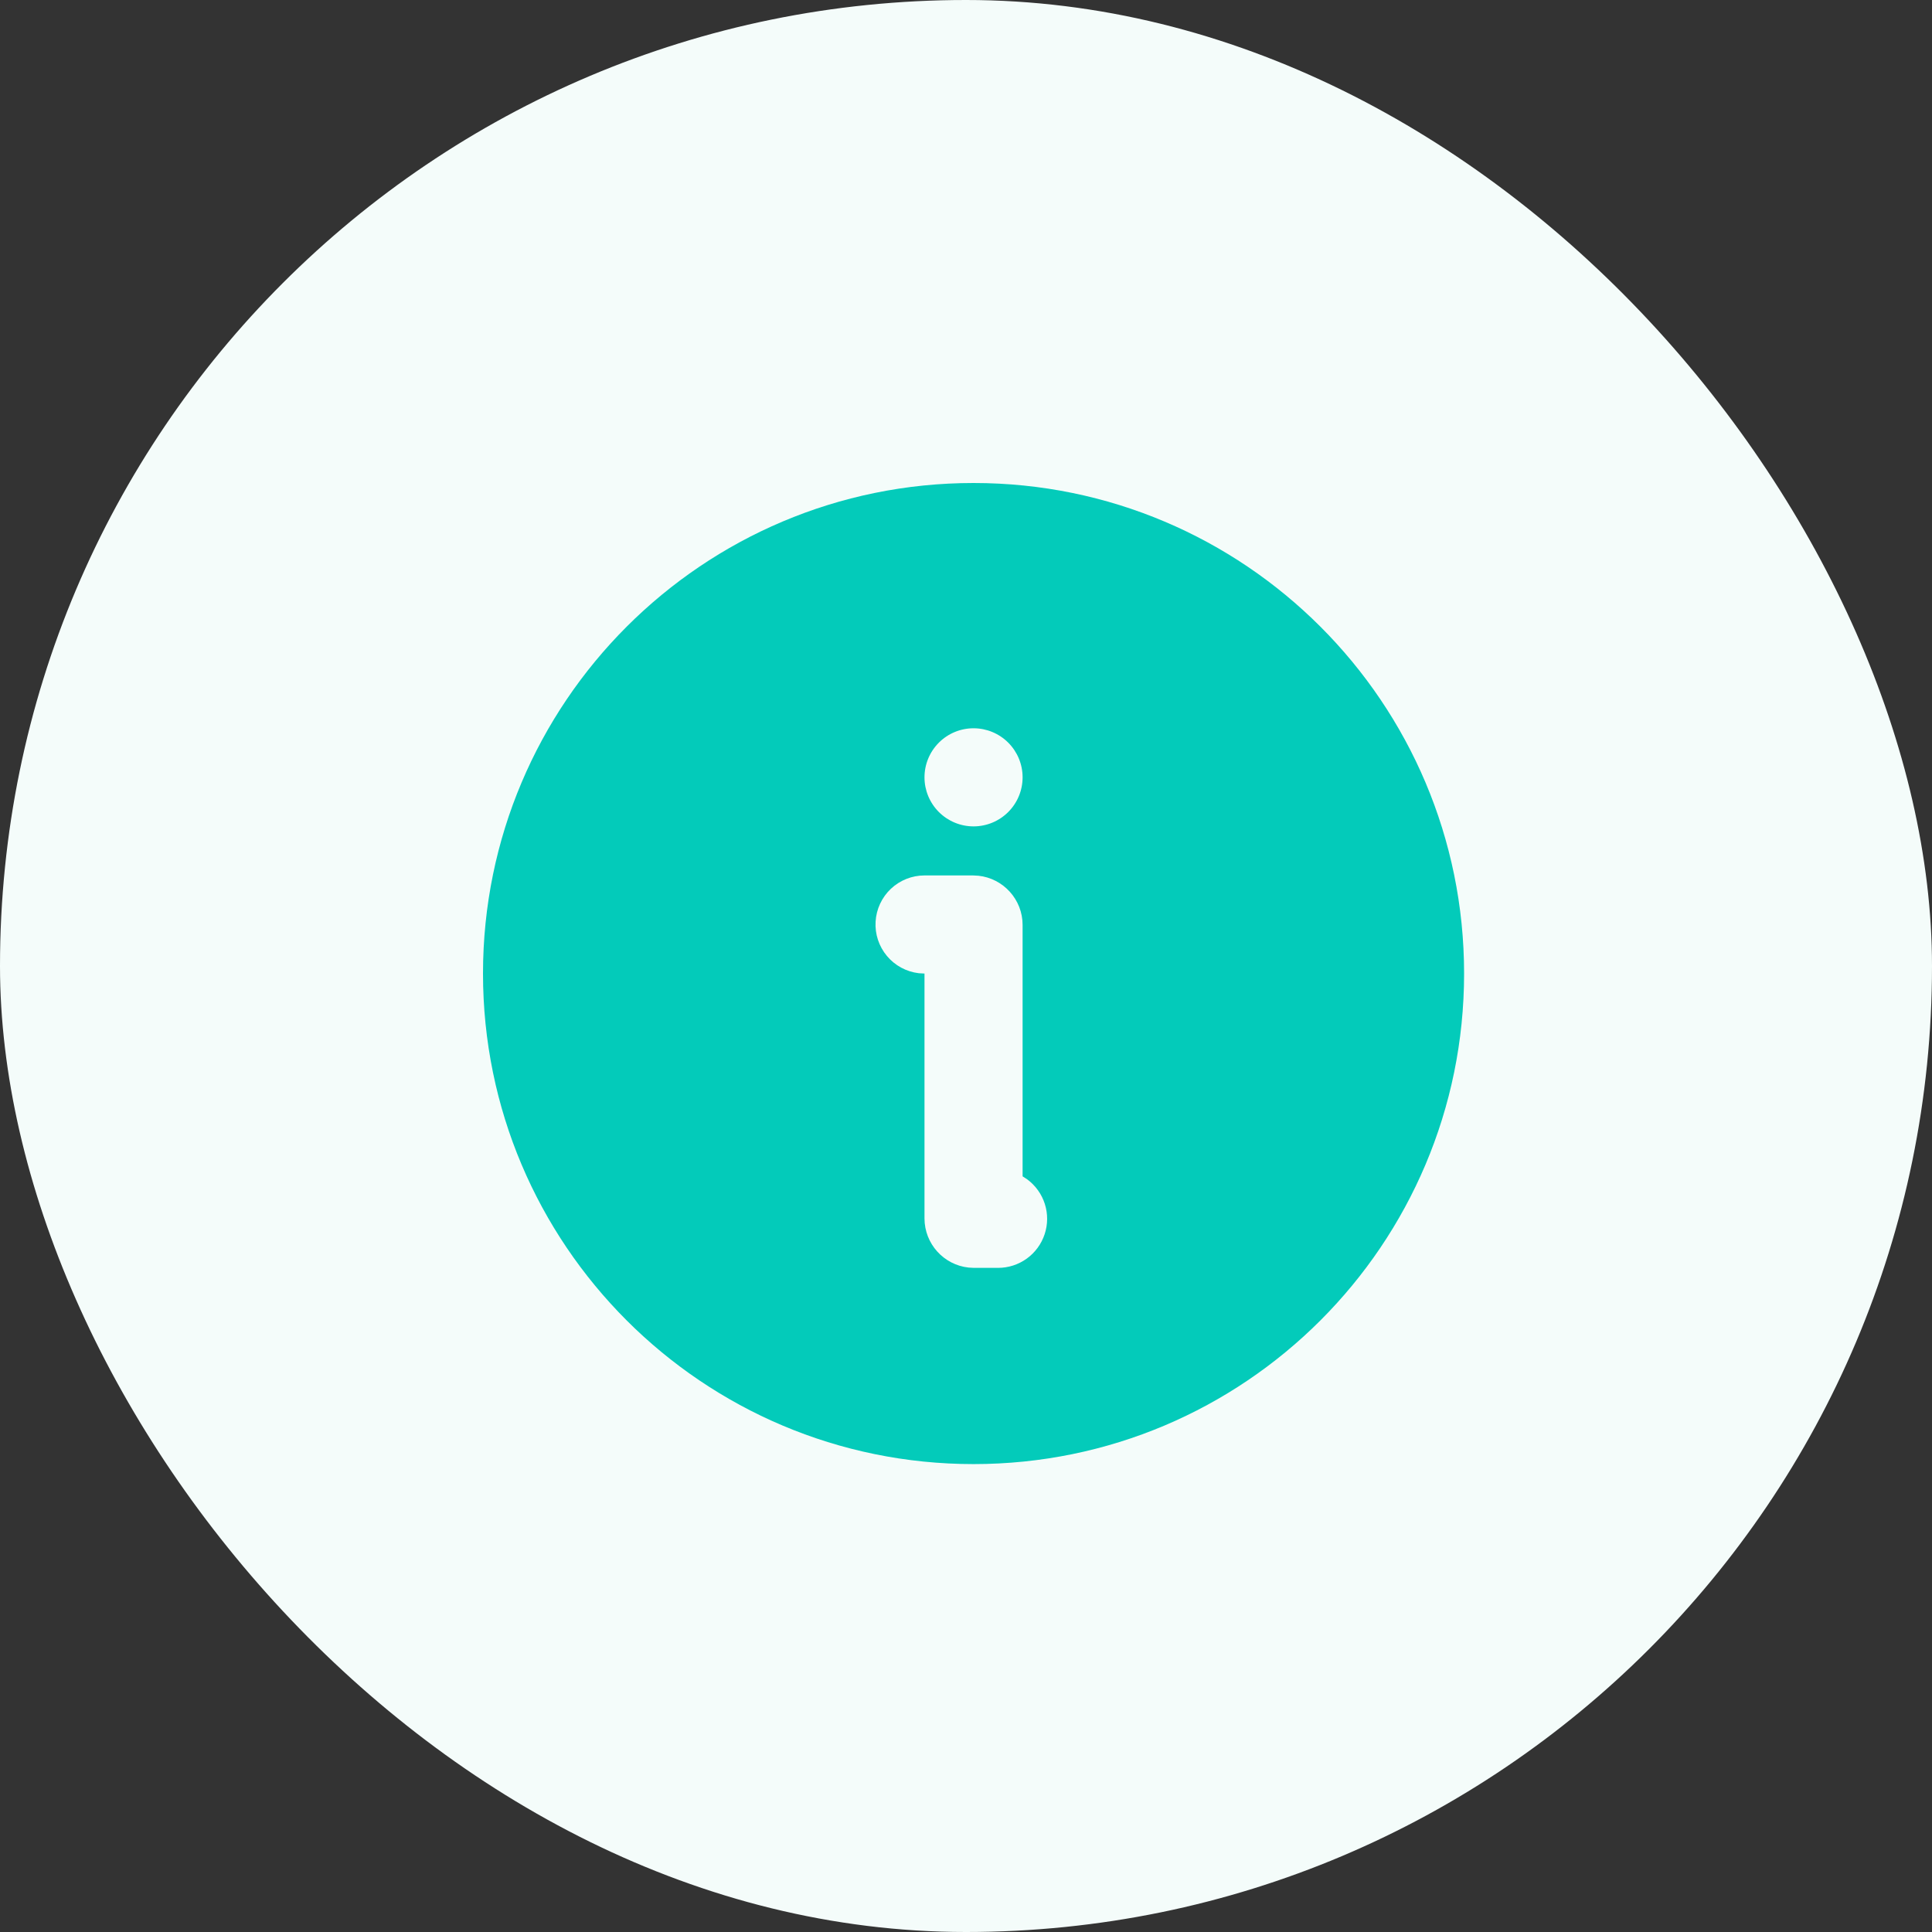 <svg width="64" height="64" viewBox="0 0 64 64" fill="none" xmlns="http://www.w3.org/2000/svg">
<rect x="0" y="0" width="64" height="64" fill="#333333" stroke="none"/>
<rect width="64" height="64" rx="32" fill="#F4FCFA"/>
<path d="M32.25 16C41.225 16 48.5 23.275 48.5 32.25C48.5 41.225 41.225 48.5 32.25 48.5C23.275 48.5 16 41.225 16 32.25C16 23.275 23.275 16 32.25 16ZM32.234 29H30.625C30.211 29 29.812 29.159 29.511 29.443C29.21 29.728 29.029 30.116 29.005 30.53C28.98 30.943 29.115 31.35 29.381 31.668C29.646 31.986 30.024 32.19 30.435 32.239L30.625 32.25V40.359C30.625 41.204 31.265 41.903 32.087 41.99L32.266 42H33.062C33.404 42 33.737 41.892 34.014 41.692C34.291 41.492 34.498 41.209 34.605 40.885C34.713 40.56 34.715 40.211 34.612 39.885C34.509 39.559 34.305 39.274 34.031 39.07L33.875 38.968V30.641C33.875 29.796 33.235 29.098 32.413 29.01L32.234 29ZM32.25 24.125C31.819 24.125 31.406 24.296 31.101 24.601C30.796 24.906 30.625 25.319 30.625 25.75C30.625 26.181 30.796 26.594 31.101 26.899C31.406 27.204 31.819 27.375 32.25 27.375C32.681 27.375 33.094 27.204 33.399 26.899C33.704 26.594 33.875 26.181 33.875 25.75C33.875 25.319 33.704 24.906 33.399 24.601C33.094 24.296 32.681 24.125 32.25 24.125Z" fill="#03CBBA"/>
</svg>

